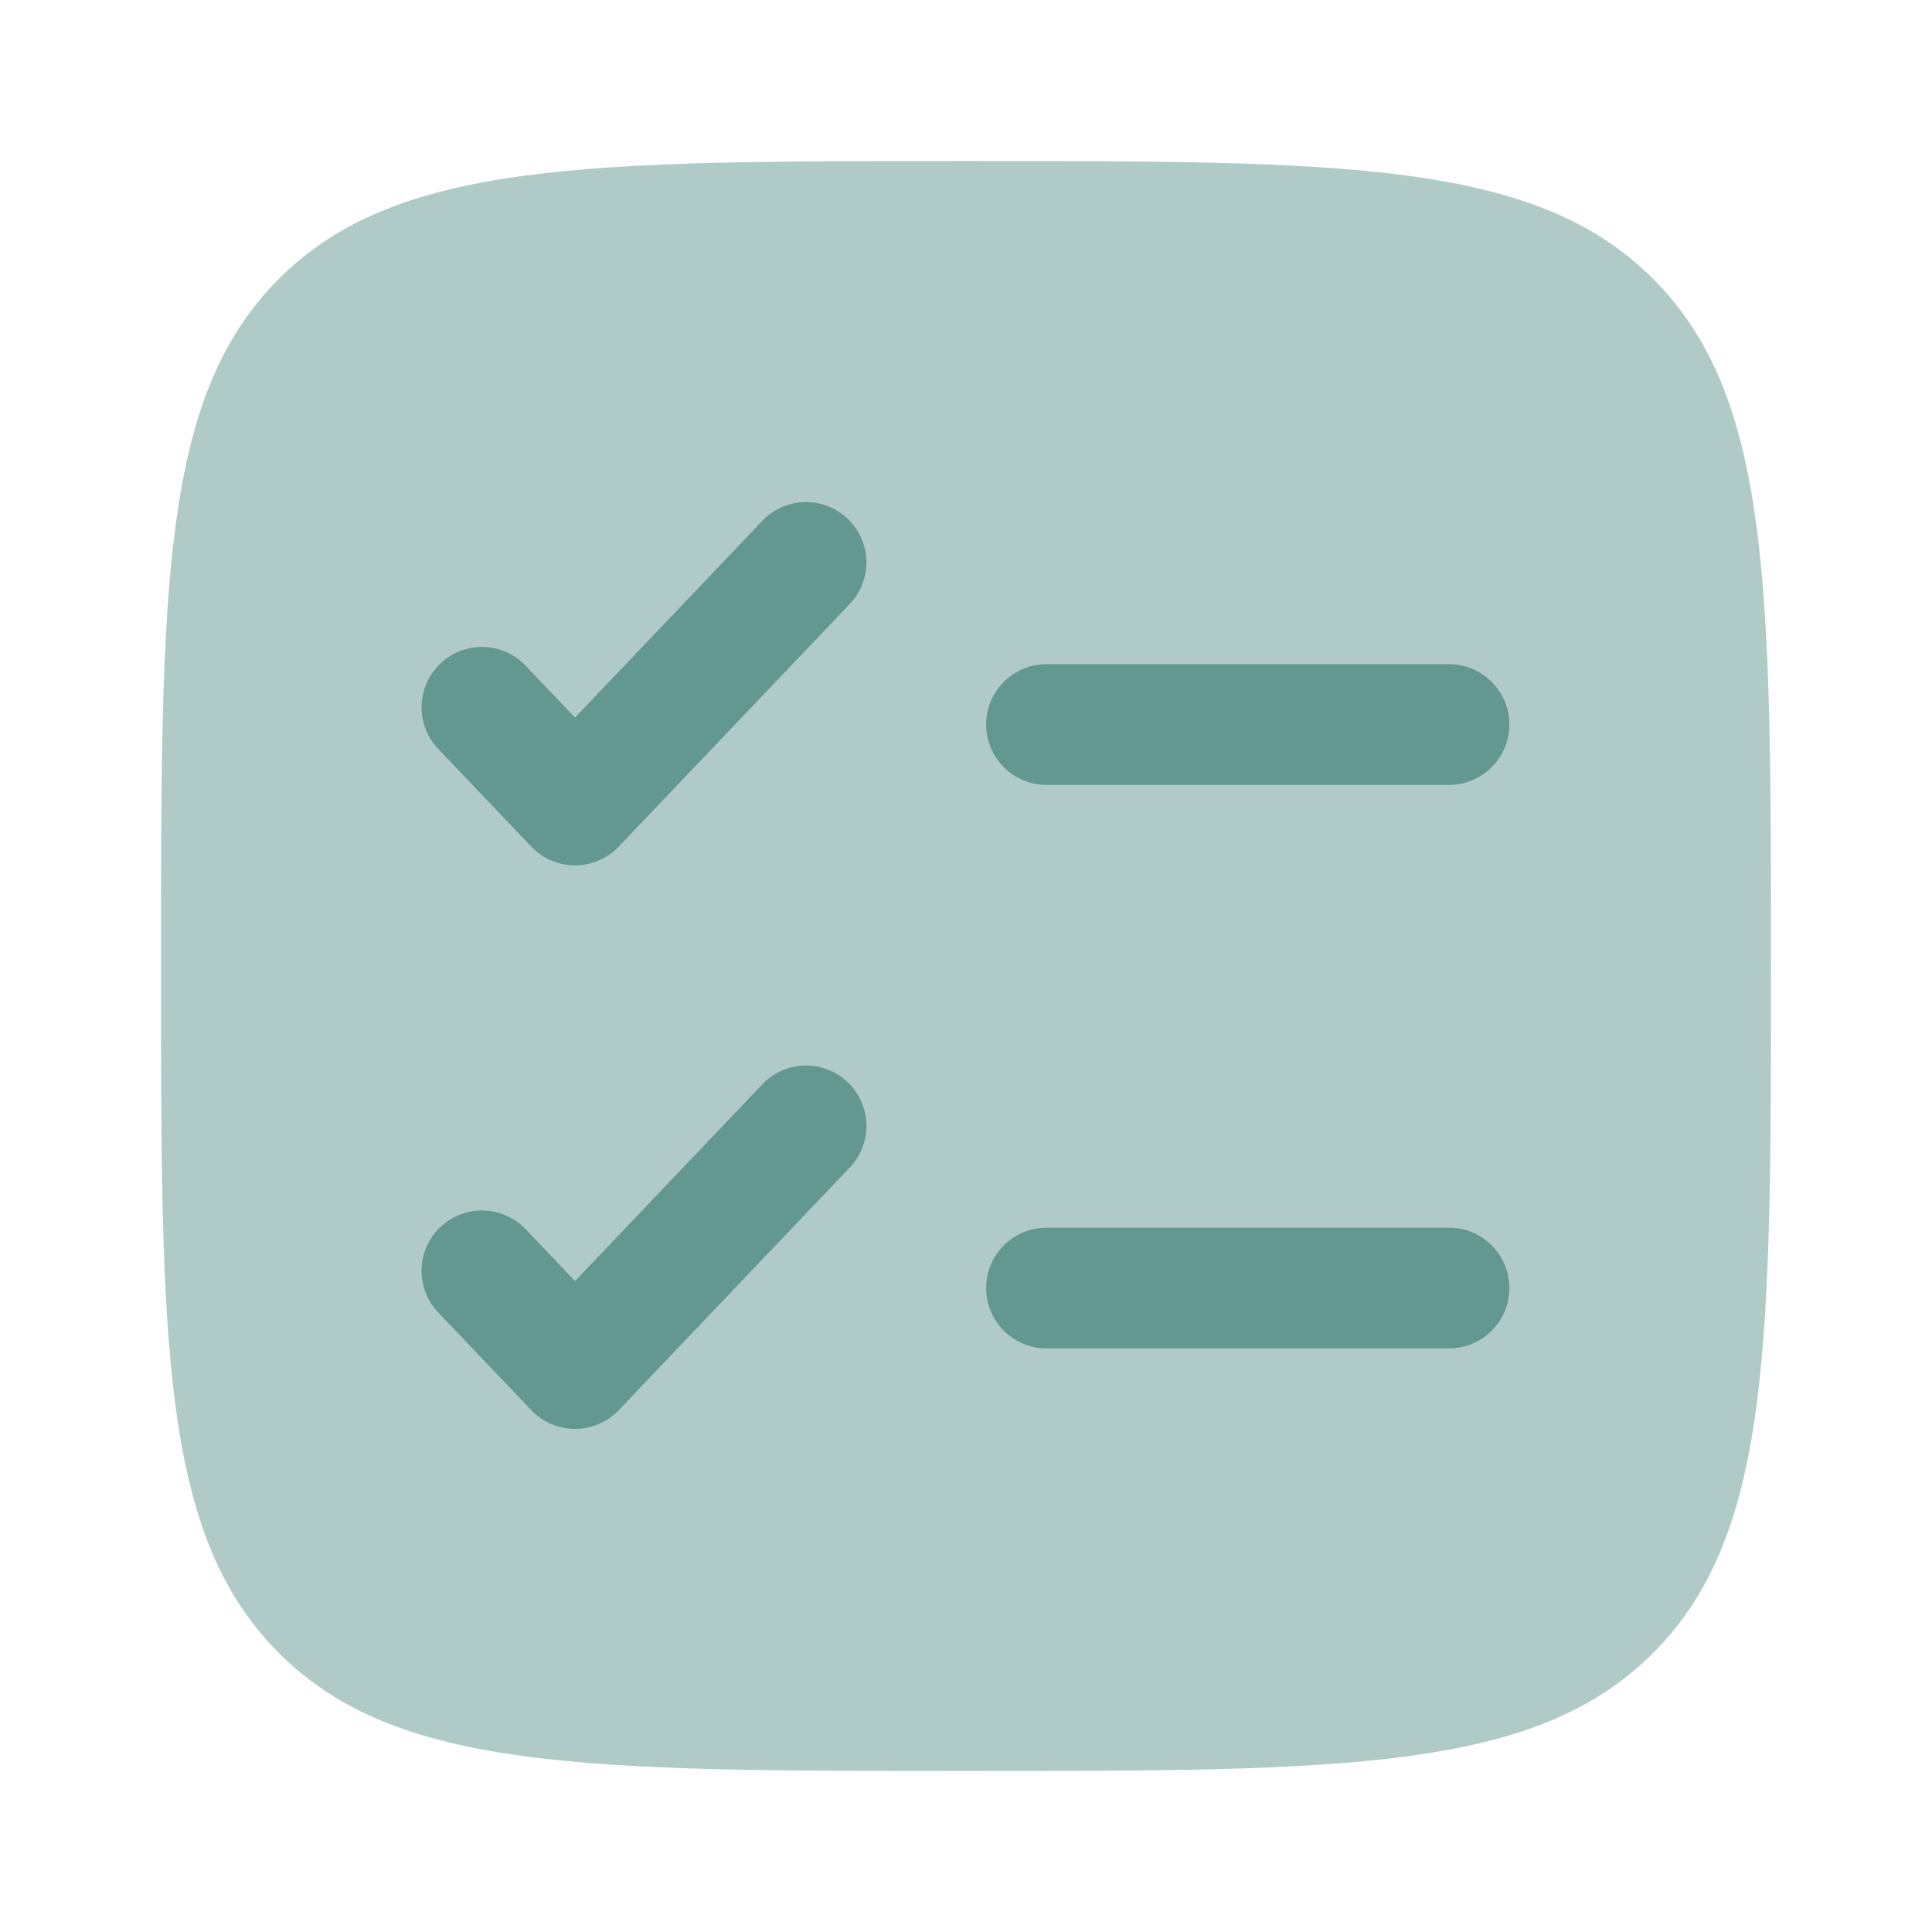 <svg xmlns="http://www.w3.org/2000/svg" width="41" height="41" viewBox="0 0 41 41" fill="none"><path opacity="0.5" d="M3.417 20.499C3.417 12.446 3.417 8.42 5.918 5.917C8.422 3.416 12.447 3.416 20.5 3.416C28.553 3.416 32.58 3.416 35.081 5.917C37.583 8.421 37.583 12.446 37.583 20.499C37.583 28.552 37.583 32.579 35.081 35.08C32.581 37.583 28.553 37.583 20.5 37.583C12.447 37.583 8.42 37.583 5.918 35.08C3.417 32.581 3.417 28.552 3.417 20.499Z" fill="#639891"></path><path d="M18.011 12.842C18.132 12.722 18.227 12.578 18.292 12.419C18.357 12.261 18.389 12.091 18.387 11.92C18.385 11.749 18.349 11.581 18.28 11.424C18.212 11.267 18.113 11.126 17.989 11.008C17.865 10.89 17.719 10.798 17.559 10.737C17.399 10.677 17.229 10.649 17.058 10.655C16.887 10.662 16.719 10.702 16.564 10.774C16.409 10.847 16.27 10.949 16.156 11.076L12.203 15.227L11.178 14.151C11.063 14.024 10.924 13.921 10.769 13.849C10.614 13.777 10.446 13.736 10.275 13.73C10.104 13.724 9.934 13.752 9.774 13.812C9.614 13.873 9.468 13.965 9.344 14.083C9.22 14.2 9.121 14.342 9.053 14.499C8.985 14.656 8.948 14.824 8.946 14.995C8.944 15.166 8.977 15.336 9.041 15.494C9.106 15.653 9.201 15.796 9.322 15.917L11.275 17.967C11.395 18.093 11.539 18.193 11.698 18.261C11.857 18.329 12.029 18.365 12.203 18.365C12.376 18.365 12.548 18.329 12.707 18.261C12.867 18.193 13.011 18.093 13.13 17.967L18.011 12.842ZM22.208 14.095C21.869 14.095 21.543 14.229 21.302 14.47C21.062 14.71 20.927 15.036 20.927 15.376C20.927 15.716 21.062 16.041 21.302 16.282C21.543 16.522 21.869 16.657 22.208 16.657H30.75C31.09 16.657 31.416 16.522 31.656 16.282C31.896 16.041 32.031 15.716 32.031 15.376C32.031 15.036 31.896 14.71 31.656 14.47C31.416 14.229 31.09 14.095 30.75 14.095H22.208ZM18.011 24.801C18.132 24.68 18.227 24.536 18.292 24.378C18.357 24.219 18.389 24.05 18.387 23.879C18.385 23.708 18.349 23.539 18.28 23.382C18.212 23.225 18.113 23.084 17.989 22.966C17.865 22.848 17.719 22.756 17.559 22.696C17.399 22.635 17.229 22.607 17.058 22.613C16.887 22.62 16.719 22.66 16.564 22.733C16.409 22.805 16.27 22.907 16.156 23.034L12.203 27.186L11.178 26.109C11.063 25.982 10.924 25.88 10.769 25.808C10.614 25.735 10.446 25.695 10.275 25.689C10.104 25.682 9.934 25.71 9.774 25.771C9.614 25.831 9.468 25.923 9.344 26.041C9.22 26.159 9.121 26.3 9.053 26.457C8.985 26.614 8.948 26.783 8.946 26.954C8.944 27.125 8.977 27.294 9.041 27.453C9.106 27.611 9.201 27.755 9.322 27.876L11.275 29.926C11.395 30.051 11.539 30.151 11.698 30.22C11.857 30.288 12.029 30.323 12.203 30.323C12.376 30.323 12.548 30.288 12.707 30.22C12.867 30.151 13.011 30.051 13.13 29.926L18.011 24.801ZM22.208 26.053C21.869 26.053 21.543 26.188 21.302 26.428C21.062 26.668 20.927 26.994 20.927 27.334C20.927 27.674 21.062 28 21.302 28.24C21.543 28.48 21.869 28.615 22.208 28.615H30.75C31.09 28.615 31.416 28.48 31.656 28.24C31.896 28 32.031 27.674 32.031 27.334C32.031 26.994 31.896 26.668 31.656 26.428C31.416 26.188 31.09 26.053 30.75 26.053H22.208Z" fill="#639891"></path></svg>